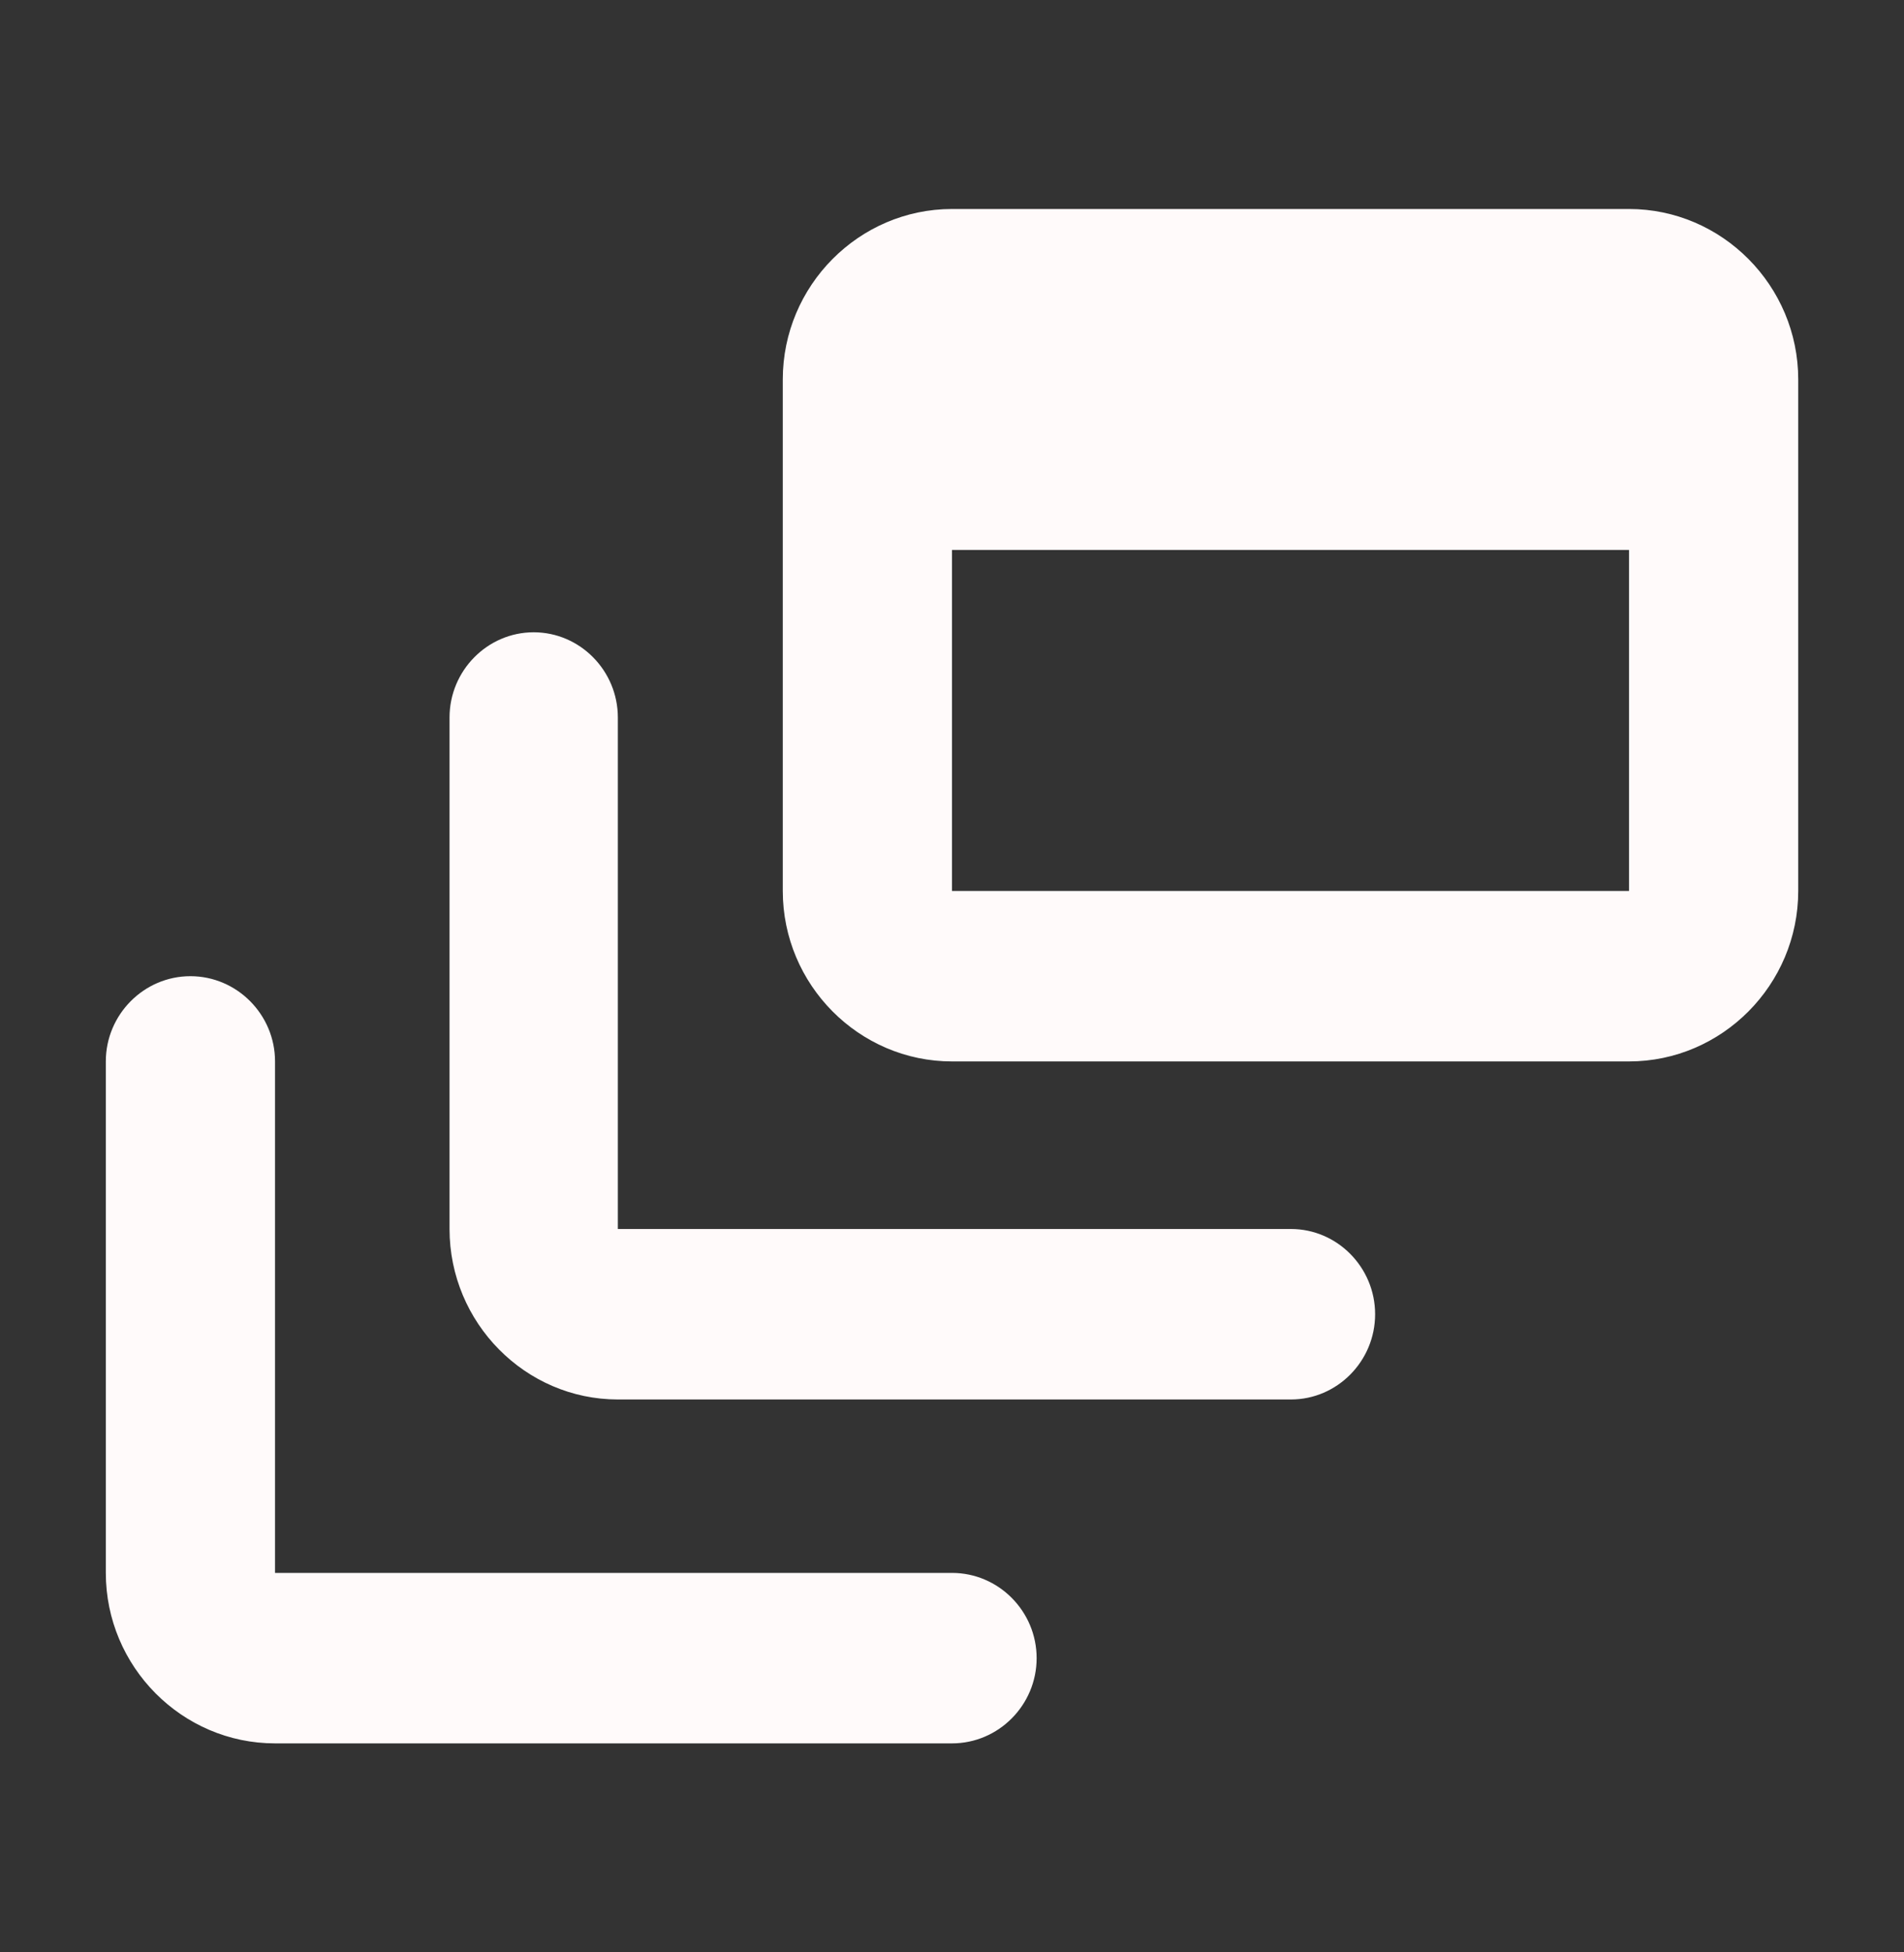 <svg width="40" height="41" viewBox="0 0 40 41" fill="none" xmlns="http://www.w3.org/2000/svg">
<rect x="0" y="0" width="40" height="41" fill="#333333" stroke="none"/>
<g id="Icon">
<path id="Vector" d="M11.212 13.278C10.24 13.278 9.444 14.083 9.444 15.068V25.809C9.444 27.778 11.035 29.389 12.98 29.389H27.121C28.093 29.389 28.889 28.583 28.889 27.599C28.889 26.614 28.093 25.809 27.121 25.809H12.98V15.068C12.98 14.083 12.184 13.278 11.212 13.278Z" fill="#FFFAFA"/>
<path id="Vector_2" d="M34.223 4.389H20C18.045 4.389 16.445 6 16.445 7.969V18.71C16.445 20.679 18.045 22.29 20 22.29H34.223C36.178 22.29 37.778 20.679 37.778 18.71V7.969C37.778 6 36.178 4.389 34.223 4.389ZM34.223 18.71H20V11.549H34.223V18.71ZM4 20.5C3.023 20.5 2.223 21.306 2.223 22.29V33.031C2.223 35 3.823 36.611 5.778 36.611H20C20.978 36.611 21.778 35.806 21.778 34.821C21.778 33.836 20.978 33.031 20 33.031H5.778V22.29C5.778 21.306 4.978 20.5 4 20.5Z" fill="#FFFAFA"/>
</g>
</svg>
